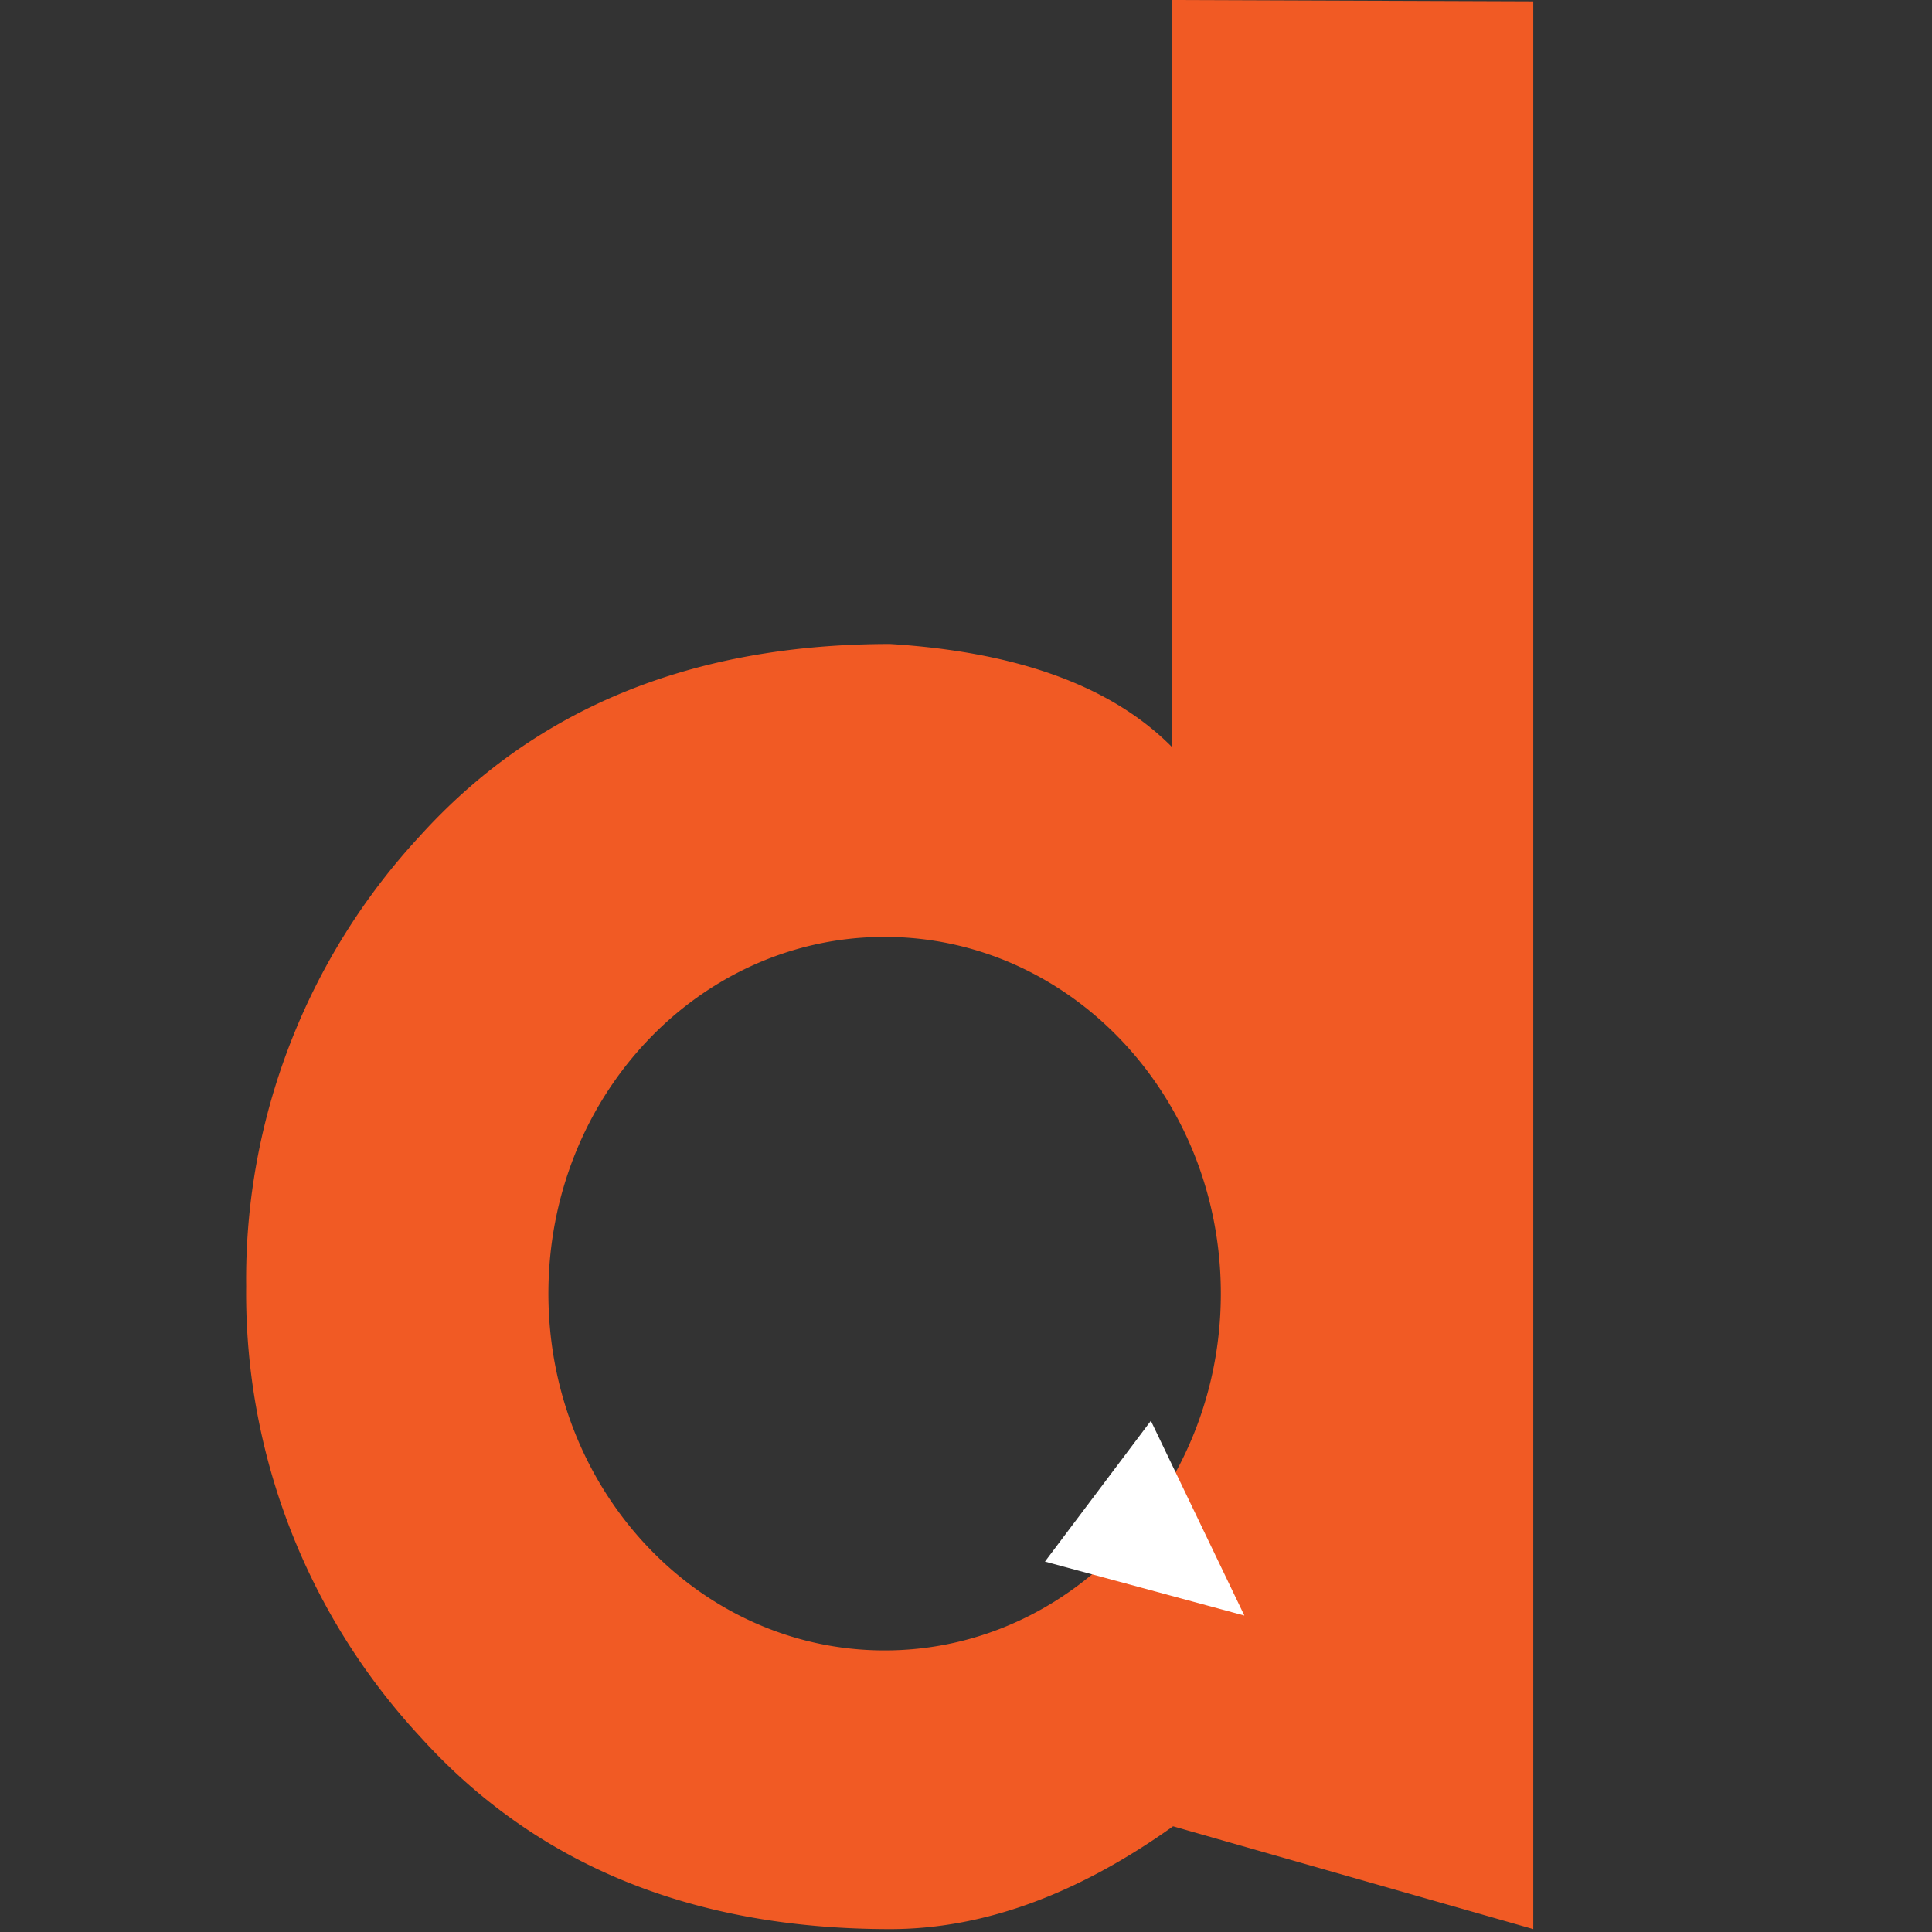 <?xml version="1.0" encoding="UTF-8" standalone="no"?>
<svg
   viewBox="0 0 87 87"
   version="1.1"
   id="svg2"
   sodipodi:docname="dForge-icon2.svg"
   width="87"
   height="87"
   inkscape:version="1.4 (e7c3feb1, 2024-10-09)"
   inkscape:export-filename="dForge-icon2.png"
   inkscape:export-xdpi="96.139999"
   inkscape:export-ydpi="96.139999"
   xmlns:inkscape="http://www.inkscape.org/namespaces/inkscape"
   xmlns:sodipodi="http://sodipodi.sourceforge.net/DTD/sodipodi-0.dtd"
   xmlns="http://www.w3.org/2000/svg"
   xmlns:svg="http://www.w3.org/2000/svg"
   xmlns:rdf="http://www.w3.org/1999/02/22-rdf-syntax-ns#"
   xmlns:cc="http://creativecommons.org/ns#"
   xmlns:dc="http://purl.org/dc/elements/1.1/">
  <rect x="0" y="0" width="87" height="87" fill="#333333" stroke="none"/>
  <defs
     id="defs2" />
  <sodipodi:namedview
     id="namedview2"
     pagecolor="#ffffff"
     bordercolor="#000000"
     borderopacity="0.25"
     inkscape:showpageshadow="2"
     inkscape:pageopacity="0.0"
     inkscape:pagecheckerboard="0"
     inkscape:deskcolor="#d1d1d1"
     inkscape:zoom="2.165084"
     inkscape:cx="-105.53863"
     inkscape:cy="93.52986"
     inkscape:window-width="2880"
     inkscape:window-height="1620"
     inkscape:window-x="0"
     inkscape:window-y="25"
     inkscape:window-maximized="0"
     inkscape:current-layer="svg2" />
  <style
     id="style1">
        .back {  
            opacity: 0.3;
            fill: white; 
        }
        .s-back { fill: #fff; }
        .d-color { fill: #f15a24; }
        .icon-text-wrapper, .image-rect, .tp-slogan { fill: #1A1A1A;}
    </style>
  <title
     id="title1">dForge</title>
  <g
     data-name="Layer 1"
     id="g2"
     transform="translate(11.085)">
    <path
       d="M 41.7,0 V 33.65 Q 37.64,29.54 29,29 15.64,29 7.82,37.65 A 29.35,29.35 0 0 0 0,57.92 29.35,29.35 0 0 0 7.82,78.19 q 7.82,8.68 21.18,8.68 6.25,0 12.74,-4.63 l 16.22,4.63 V 0.06 Z M 28.75,74.32 c -8.36,0 -15.14,-7.19 -15.14,-16.07 0,-8.88 6.78,-16.06 15.14,-16.06 8.36,0 15.14,7.19 15.14,16.06 0,8.87 -6.78,16.07 -15.14,16.07 z"
       class="d-color"
       id="path1" />
    <path
       class="s-back"
       d="m 35.97,70.32 8.98,2.43 -4.21,-8.77 z"
       id="path2" />
  </g>
</svg>
